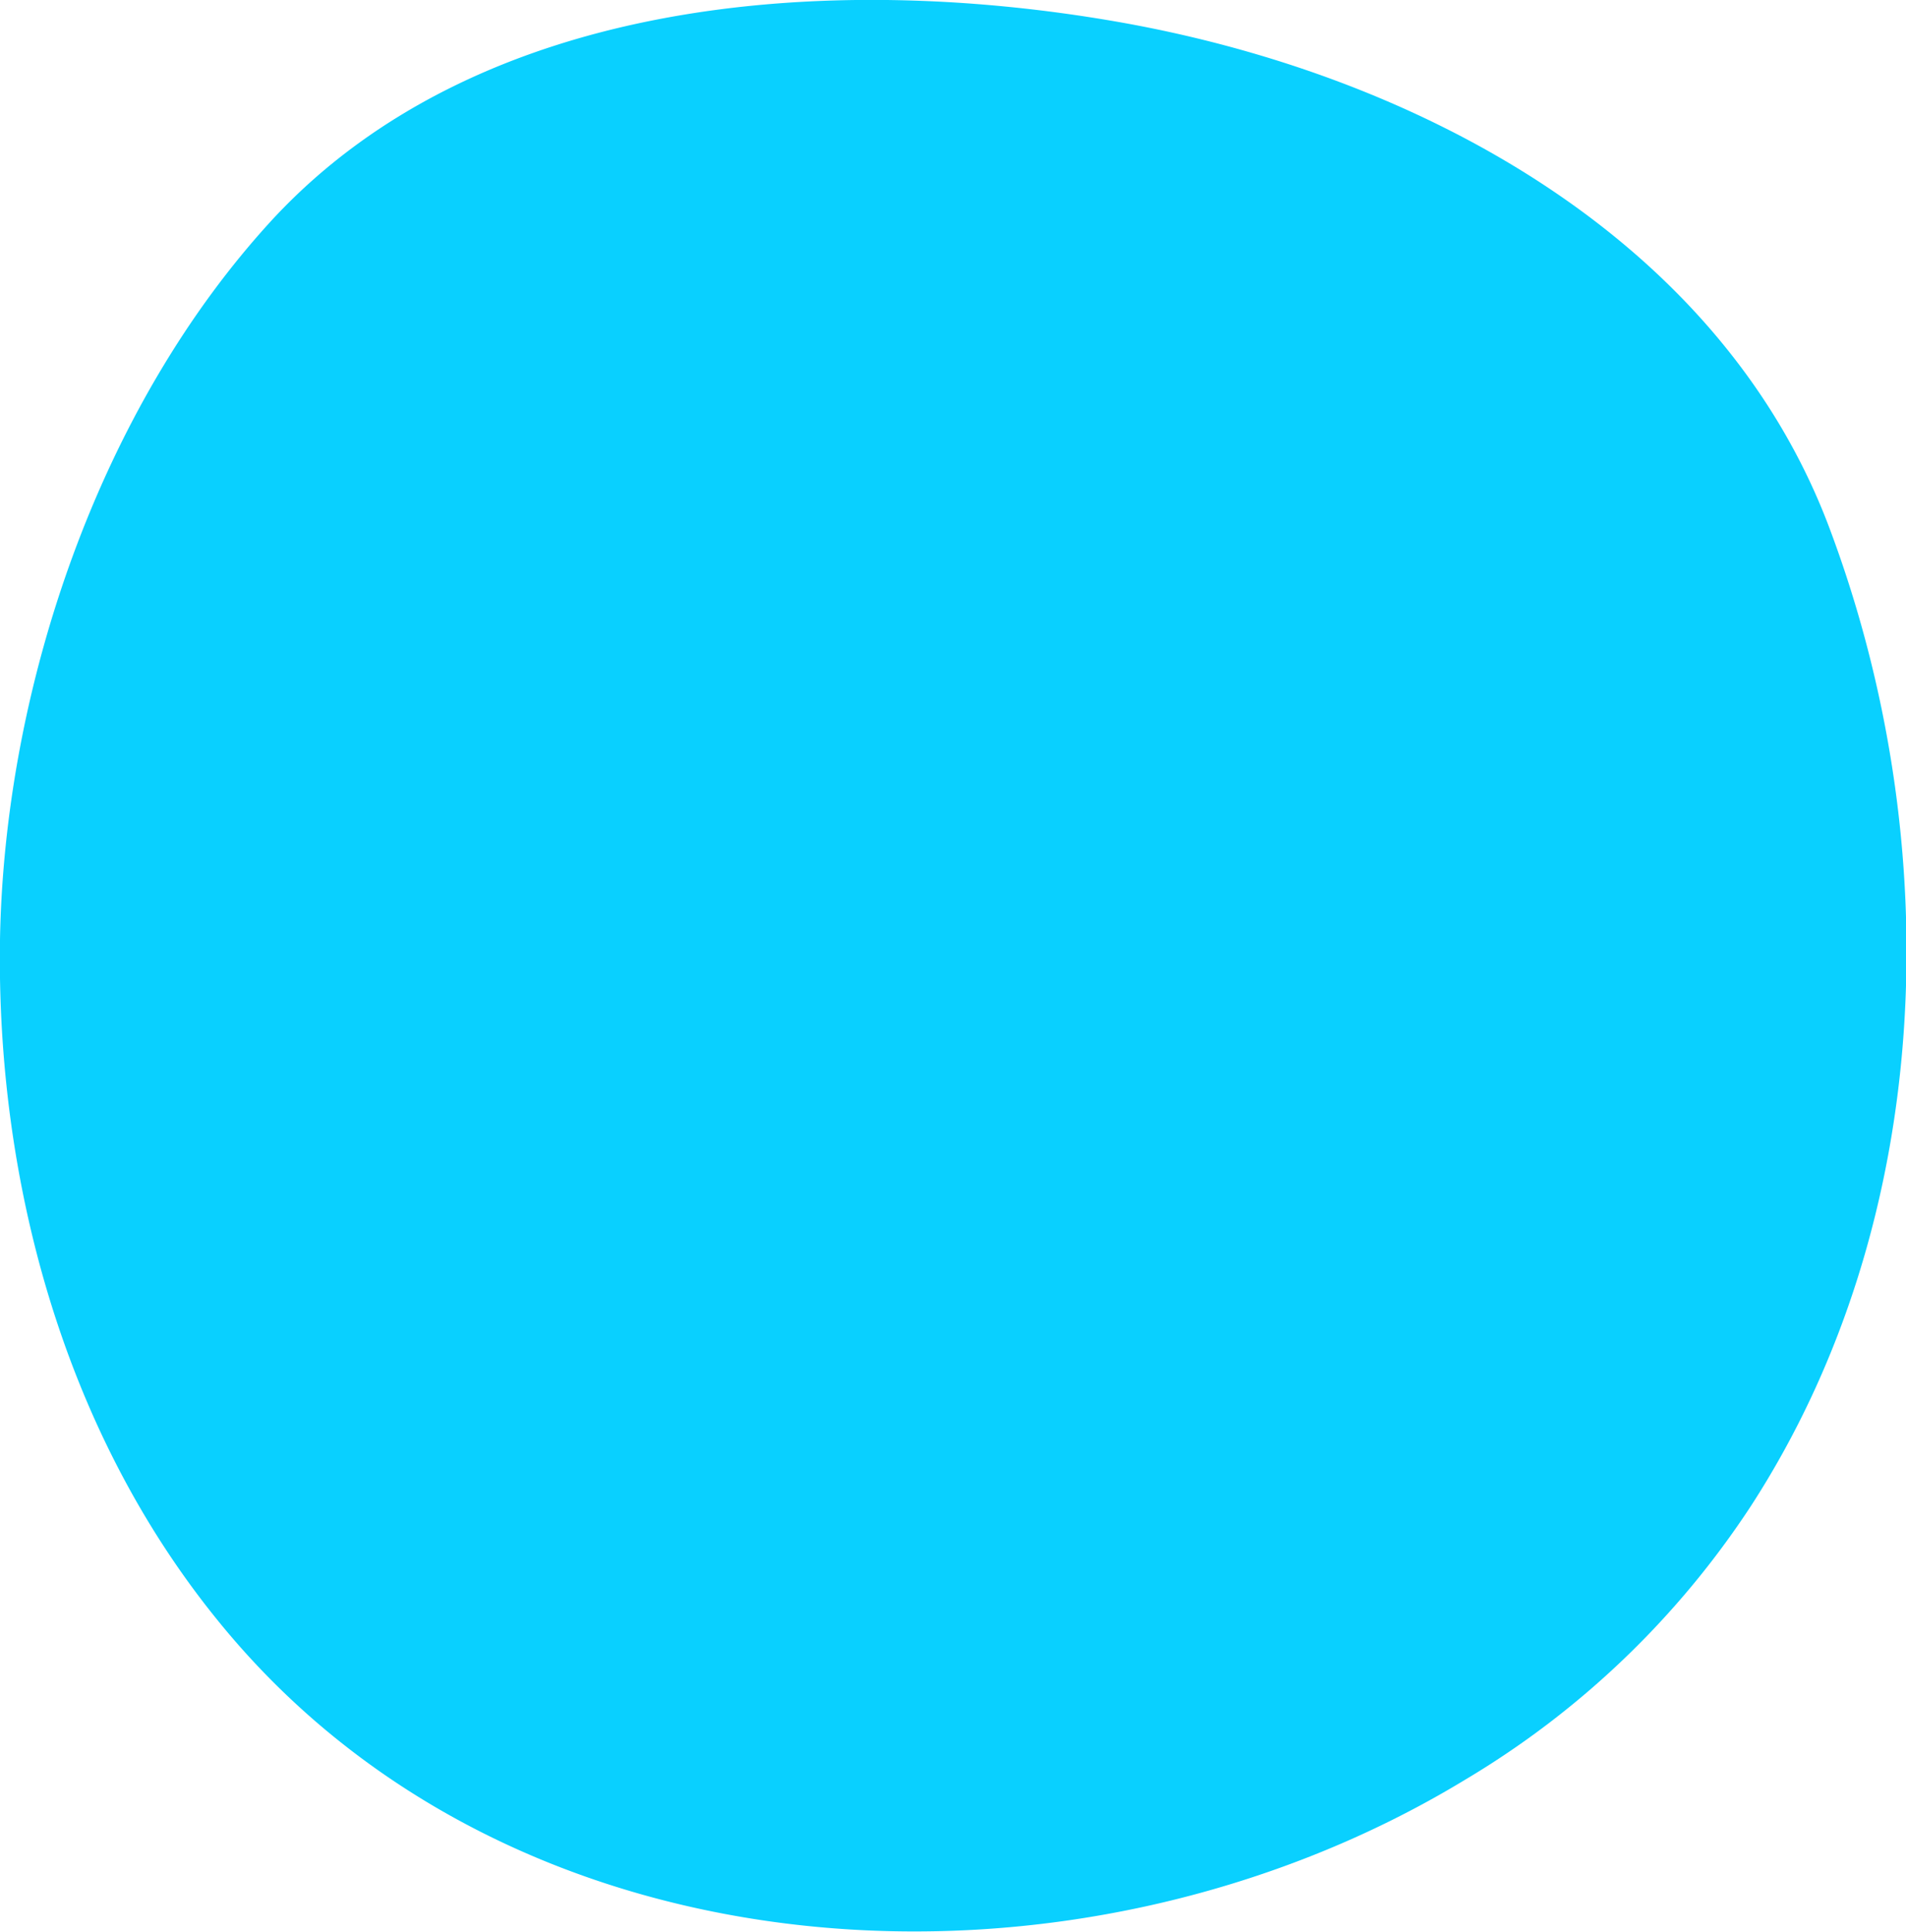 <svg id="Capa_1" data-name="Capa 1" xmlns="http://www.w3.org/2000/svg" viewBox="0 0 61.4 62.2"><defs><style>.cls-1{fill:#09d0ff;fill-rule:evenodd;}</style></defs><path class="cls-1" d="M47.21,57.3a28.31,28.31,0,0,0,9.19-8.8c6-9.25,6.32-21.41,2.54-31.48C55.44,7.68,45.69,2.38,35.93.69,26.68-.91,15.49-.1,8.84,7,3.17,13.11.14,22.19,0,30.26-.12,37.92,2,46,7,52.16,16.57,64,34.72,64.89,47.21,57.3Z"/></svg>